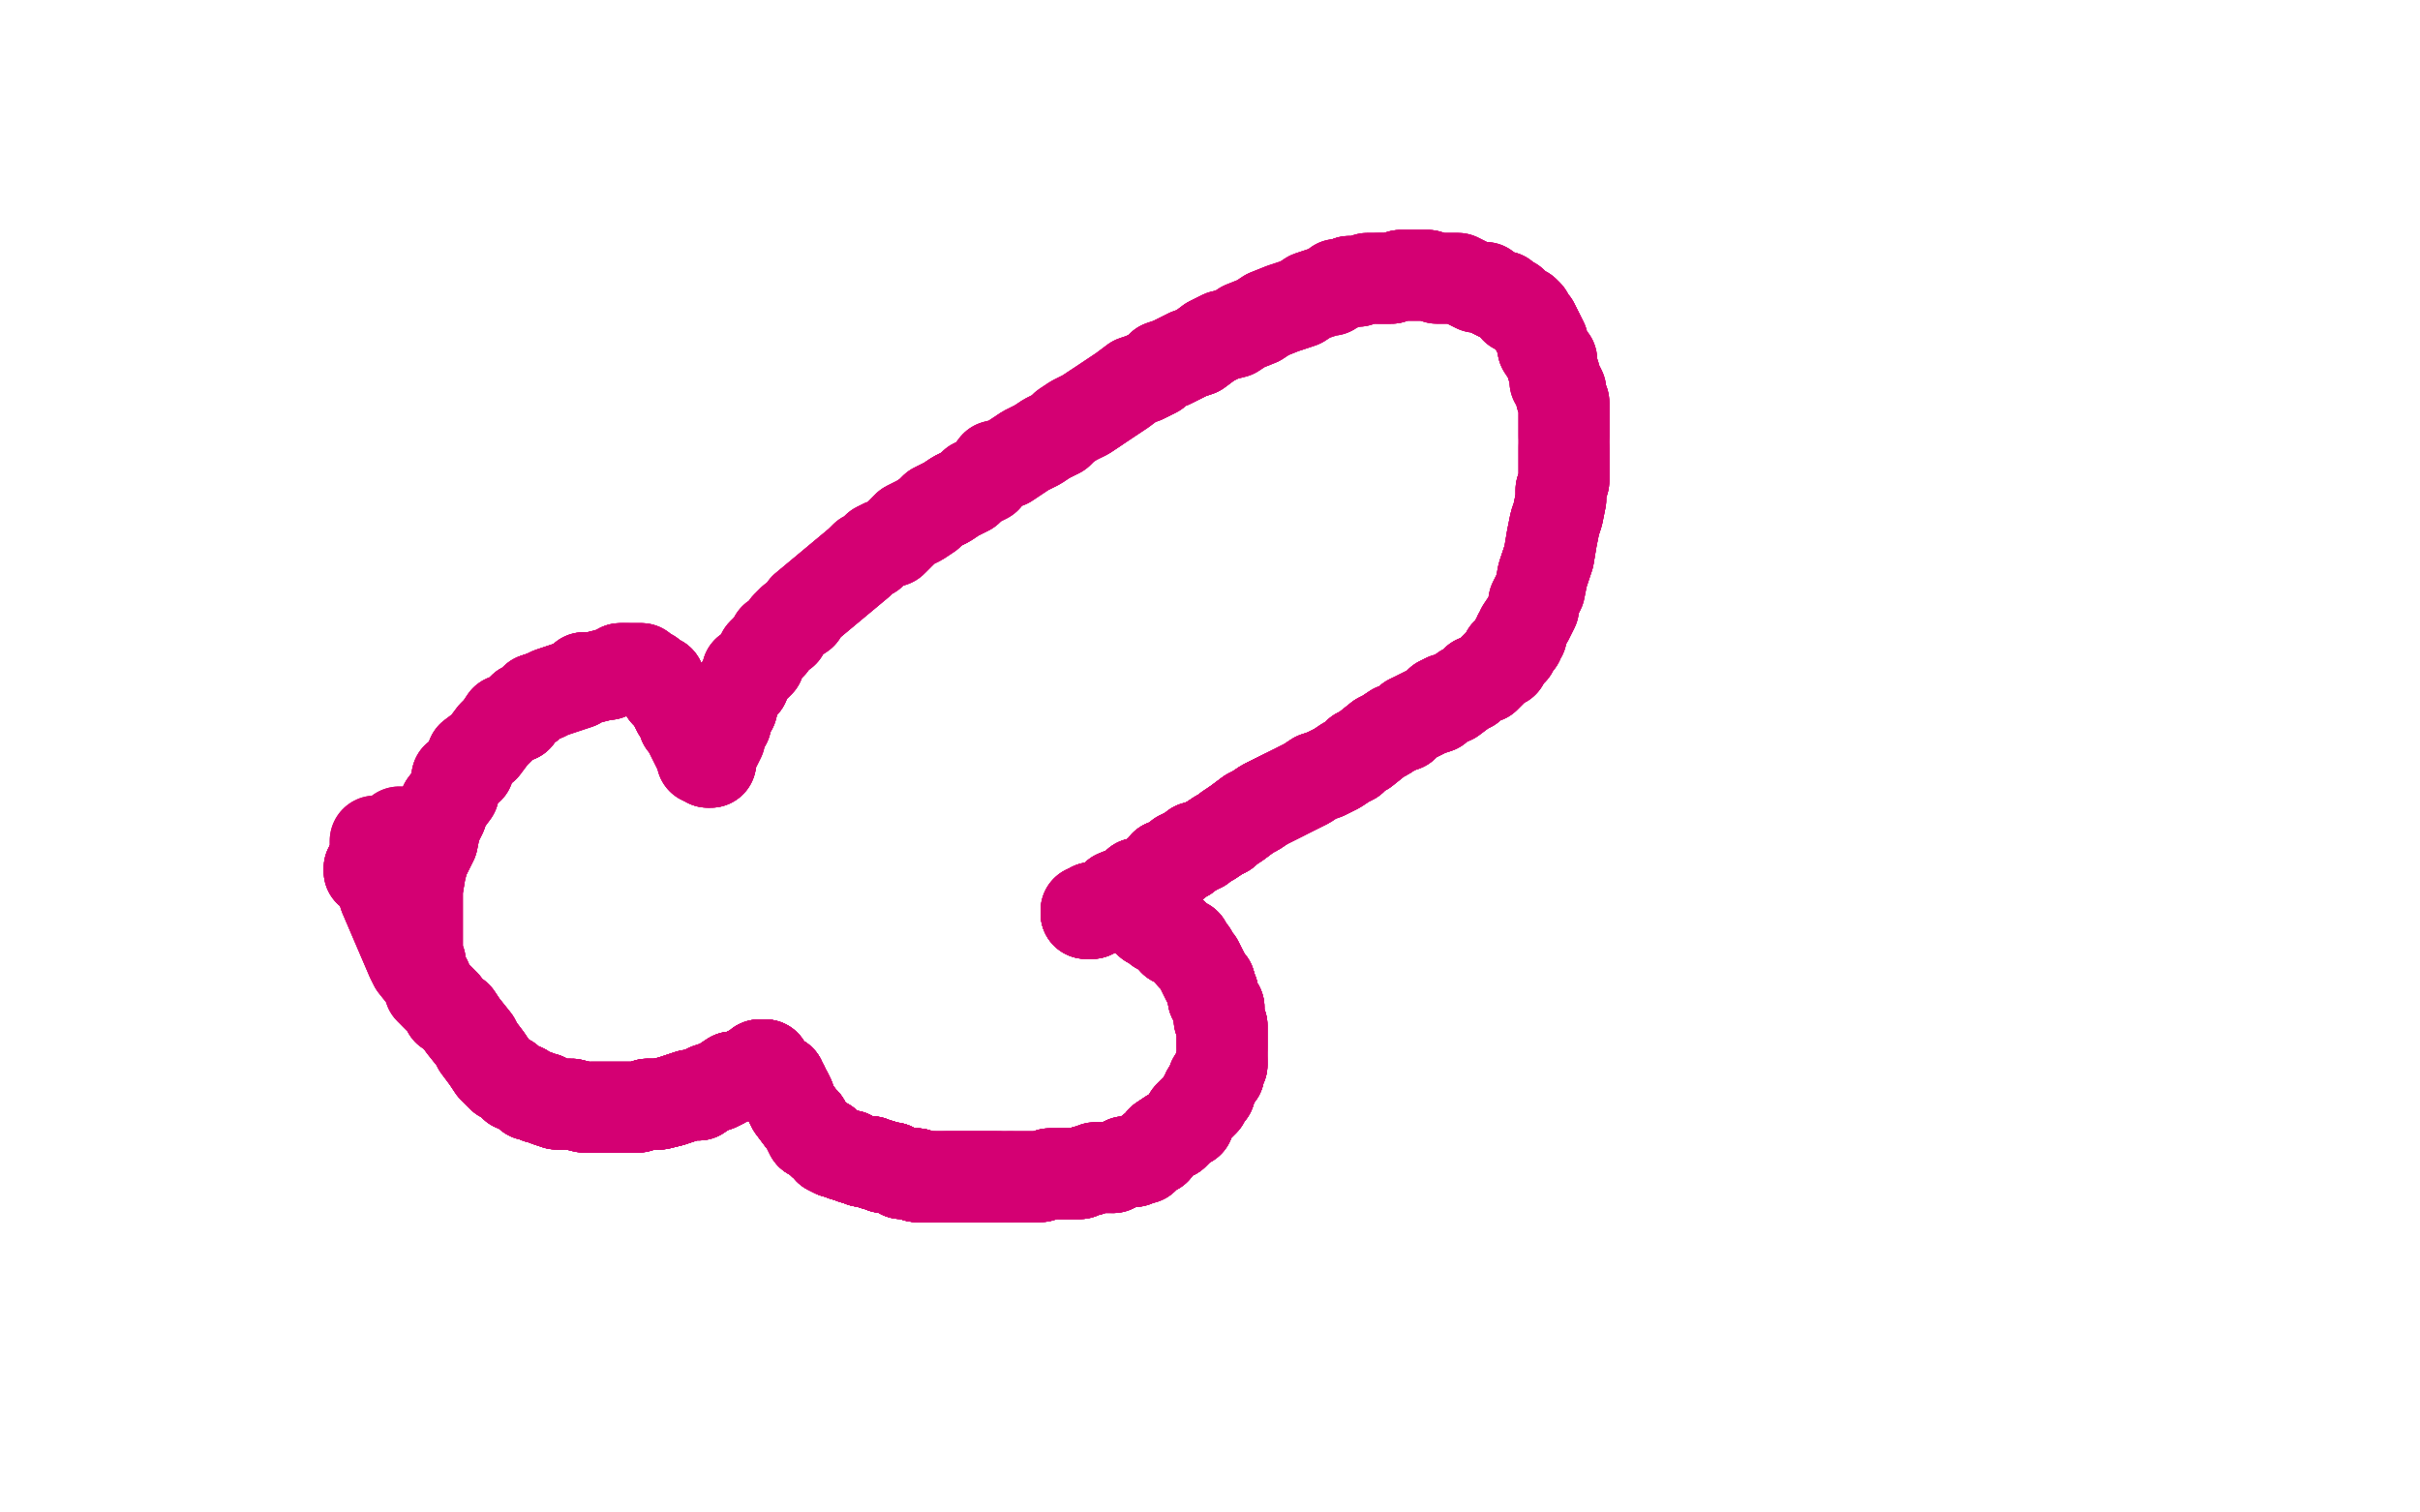 <?xml version="1.0" standalone="no"?>
<!DOCTYPE svg PUBLIC "-//W3C//DTD SVG 1.1//EN"
"http://www.w3.org/Graphics/SVG/1.1/DTD/svg11.dtd">

<svg width="800" height="500" version="1.1" xmlns="http://www.w3.org/2000/svg" xmlns:xlink="http://www.w3.org/1999/xlink" style="stroke-antialiasing: false"><desc>This SVG has been created on https://colorillo.com/</desc><rect x='0' y='0' width='800' height='500' style='fill: rgb(255,255,255); stroke-width:0' /><polyline points="139,319 139,318 138,316 138,313 138,310 138,305 138,300 138,294 139,288 140,284 143,278 144,273 146,269 147,266" style="fill: none; stroke: #d40073; stroke-width: 30; stroke-linejoin: round; stroke-linecap: round; stroke-antialiasing: false; stroke-antialias: 0; opacity: 1.0"/>
<polyline points="139,319 139,318 138,316 138,313 138,310 138,305 138,300 138,294 139,288 140,284 143,278 144,273 146,269 147,266 150,262 151,257 155,254 156,250 160,247 163,243 165,241 167,238 171,237 173,234 175,233 177,231 180,230" style="fill: none; stroke: #d40073; stroke-width: 30; stroke-linejoin: round; stroke-linecap: round; stroke-antialiasing: false; stroke-antialias: 0; opacity: 1.0"/>
<polyline points="139,319 139,318 138,316 138,313 138,310 138,305 138,300 138,294 139,288 140,284 143,278 144,273 146,269 147,266 150,262 151,257 155,254 156,250 160,247 163,243 165,241 167,238 171,237 173,234 175,233 177,231 180,230 182,229 185,228 188,227 191,226 193,224 196,224 200,223 201,223 203,222 204,222 205,221 206,221 207,221" style="fill: none; stroke: #d40073; stroke-width: 30; stroke-linejoin: round; stroke-linecap: round; stroke-antialiasing: false; stroke-antialias: 0; opacity: 1.0"/>
<polyline points="138,316 138,313 138,310 138,305 138,300 138,294 139,288 140,284 143,278 144,273 146,269 147,266 150,262 151,257 155,254 156,250 160,247 163,243 165,241 167,238 171,237 173,234 175,233 177,231 180,230 182,229 185,228 188,227 191,226 193,224 196,224 200,223 201,223 203,222 204,222 205,221 206,221 207,221 208,221 209,221 211,221 212,221 212,222 213,222 215,223 216,224 218,225 219,227 220,229" style="fill: none; stroke: #d40073; stroke-width: 30; stroke-linejoin: round; stroke-linecap: round; stroke-antialiasing: false; stroke-antialias: 0; opacity: 1.0"/>
<polyline points="171,237 173,234 175,233 177,231 180,230 182,229 185,228 188,227 191,226 193,224 196,224 200,223 201,223 203,222 204,222 205,221 206,221 207,221 208,221 209,221 211,221 212,221 212,222 213,222 215,223 216,224 218,225 219,227 220,229 222,231 223,233 224,235 226,237 226,239 228,241 228,242 229,244 230,246 231,248 232,249 232,251 233,251 234,251 234,252 235,252" style="fill: none; stroke: #d40073; stroke-width: 30; stroke-linejoin: round; stroke-linecap: round; stroke-antialiasing: false; stroke-antialias: 0; opacity: 1.0"/>
<polyline points="171,237 173,234 175,233 177,231 180,230 182,229 185,228 188,227 191,226 193,224 196,224 200,223 201,223 203,222 204,222 205,221 206,221 207,221 208,221 209,221 211,221 212,221 212,222 213,222 215,223 216,224 218,225 219,227 220,229 222,231 223,233 224,235 226,237 226,239 228,241 228,242 229,244 230,246 231,248 232,249" style="fill: none; stroke: #d40073; stroke-width: 30; stroke-linejoin: round; stroke-linecap: round; stroke-antialiasing: false; stroke-antialias: 0; opacity: 1.0"/>
<polyline points="206,221 207,221 208,221 209,221 211,221 212,221 212,222 213,222 215,223 216,224 218,225 219,227 220,229 222,231 223,233 224,235 226,237 226,239 228,241 228,242 229,244 230,246 231,248 232,249 232,251 233,251 234,251 234,252 235,252 235,251 235,249 236,248 237,246 238,244 238,241 240,239 240,237 242,234 243,230 244,228 246,226 247,222" style="fill: none; stroke: #d40073; stroke-width: 30; stroke-linejoin: round; stroke-linecap: round; stroke-antialiasing: false; stroke-antialias: 0; opacity: 1.0"/>
<polyline points="215,223 216,224 218,225 219,227 220,229 222,231 223,233 224,235 226,237 226,239 228,241 228,242 229,244 230,246 231,248 232,249 232,251 233,251 234,251 234,252 235,252 235,251 235,249 236,248 237,246 238,244 238,241 240,239 240,237 242,234 243,230 244,228 246,226 247,222 250,220 251,219 252,216 253,215 255,213 256,211 259,209 260,207 262,205 265,203 266,201 284,186" style="fill: none; stroke: #d40073; stroke-width: 30; stroke-linejoin: round; stroke-linecap: round; stroke-antialiasing: false; stroke-antialias: 0; opacity: 1.0"/>
<polyline points="234,251 234,252 235,252 235,251 235,249 236,248 237,246 238,244 238,241 240,239 240,237 242,234 243,230 244,228 246,226 247,222 250,220 251,219 252,216 253,215 255,213 256,211 259,209 260,207 262,205 265,203 266,201 284,186 286,184 288,183 290,181 292,180 295,179 298,176 300,174 304,172 307,170 309,168 313,166 316,164 320,162" style="fill: none; stroke: #d40073; stroke-width: 30; stroke-linejoin: round; stroke-linecap: round; stroke-antialiasing: false; stroke-antialias: 0; opacity: 1.0"/>
<polyline points="238,241 240,239 240,237 242,234 243,230 244,228 246,226 247,222 250,220 251,219 252,216 253,215 255,213 256,211 259,209 260,207 262,205 265,203 266,201 284,186 286,184 288,183 290,181 292,180 295,179 298,176 300,174 304,172 307,170 309,168 313,166 316,164 320,162 322,160 326,158 329,154 333,153 336,151 339,149 343,147 346,145 350,143 352,141 355,139 359,137 362,135" style="fill: none; stroke: #d40073; stroke-width: 30; stroke-linejoin: round; stroke-linecap: round; stroke-antialiasing: false; stroke-antialias: 0; opacity: 1.0"/>
<polyline points="266,201 284,186 286,184 288,183 290,181 292,180 295,179 298,176 300,174 304,172 307,170 309,168 313,166 316,164 320,162 322,160 326,158 329,154 333,153 336,151 339,149 343,147 346,145 350,143 352,141 355,139 359,137 362,135 365,133 368,131 371,129 375,126 378,125 382,123 384,121 387,120 391,118 393,117 396,116 400,113 404,111" style="fill: none; stroke: #d40073; stroke-width: 30; stroke-linejoin: round; stroke-linecap: round; stroke-antialiasing: false; stroke-antialias: 0; opacity: 1.0"/>
<polyline points="300,174 304,172 307,170 309,168 313,166 316,164 320,162 322,160 326,158 329,154 333,153 336,151 339,149 343,147 346,145 350,143 352,141 355,139 359,137 362,135 365,133 368,131 371,129 375,126 378,125 382,123 384,121 387,120 391,118 393,117 396,116 400,113 404,111 408,110 411,108 416,106 419,104 424,102 430,100 433,98 436,97 439,96 440,96 442,94 444,94 446,93" style="fill: none; stroke: #d40073; stroke-width: 30; stroke-linejoin: round; stroke-linecap: round; stroke-antialiasing: false; stroke-antialias: 0; opacity: 1.0"/>
<polyline points="359,137 362,135 365,133 368,131 371,129 375,126 378,125 382,123 384,121 387,120 391,118 393,117 396,116 400,113 404,111 408,110 411,108 416,106 419,104 424,102 430,100 433,98 436,97 439,96 440,96 442,94 444,94 446,93 447,93 449,93 452,92 454,92 456,92 458,92 460,92 463,91 464,91 466,91 468,91 471,91 472,91" style="fill: none; stroke: #d40073; stroke-width: 30; stroke-linejoin: round; stroke-linecap: round; stroke-antialiasing: false; stroke-antialias: 0; opacity: 1.0"/>
<polyline points="384,121 387,120 391,118 393,117 396,116 400,113 404,111 408,110 411,108 416,106 419,104 424,102 430,100 433,98 436,97 439,96 440,96 442,94 444,94 446,93 447,93 449,93 452,92 454,92 456,92 458,92 460,92 463,91 464,91 466,91 468,91 471,91 472,91 475,92 477,92 479,92 482,92 484,93 486,94 488,95 491,95 492,96 494,97 496,98 497,98 498,99" style="fill: none; stroke: #d40073; stroke-width: 30; stroke-linejoin: round; stroke-linecap: round; stroke-antialiasing: false; stroke-antialias: 0; opacity: 1.0"/>
<polyline points="444,94 446,93 447,93 449,93 452,92 454,92 456,92 458,92 460,92 463,91 464,91 466,91 468,91 471,91 472,91 475,92 477,92 479,92 482,92 484,93 486,94 488,95 491,95 492,96 494,97 496,98 497,98 498,99 499,100 500,100 501,102 502,102 504,103 505,104 506,106 507,107 508,109 509,111 510,113 510,115 512,118" style="fill: none; stroke: #d40073; stroke-width: 30; stroke-linejoin: round; stroke-linecap: round; stroke-antialiasing: false; stroke-antialias: 0; opacity: 1.0"/>
<polyline points="494,97 496,98 497,98 498,99 499,100 500,100 501,102 502,102 504,103 505,104 506,106 507,107 508,109 509,111 510,113 510,115 512,118 513,119 513,121 514,124 514,126 515,127 516,129 516,131 517,133 517,135 517,139 517,142 517,144 517,145 517,148 517,151 517,156 517,159 516,162 516,165 515,170 514,173 513,178 512,184 510,190" style="fill: none; stroke: #d40073; stroke-width: 30; stroke-linejoin: round; stroke-linecap: round; stroke-antialiasing: false; stroke-antialias: 0; opacity: 1.0"/>
<polyline points="456,92 458,92 460,92 463,91 464,91 466,91 468,91 471,91 472,91 475,92 477,92 479,92 482,92 484,93 486,94 488,95 491,95 492,96 494,97 496,98 497,98 498,99 499,100 500,100 501,102 502,102 504,103 505,104 506,106 507,107 508,109 509,111 510,113 510,115 512,118 513,119 513,121 514,124 514,126 515,127 516,129 516,131 517,133 517,135 517,139 517,142 517,144" style="fill: none; stroke: #d40073; stroke-width: 30; stroke-linejoin: round; stroke-linecap: round; stroke-antialiasing: false; stroke-antialias: 0; opacity: 1.0"/>
<polyline points="504,103 505,104 506,106 507,107 508,109 509,111 510,113 510,115 512,118 513,119 513,121 514,124 514,126 515,127 516,129 516,131 517,133 517,135 517,139 517,142 517,144 517,145 517,148 517,151 517,156 517,159 516,162 516,165 515,170 514,173 513,178 512,184 510,190 509,195 507,199 507,201 505,205 503,208 503,210 502,210 502,212 501,212 501,213 500,214 500,215 498,216" style="fill: none; stroke: #d40073; stroke-width: 30; stroke-linejoin: round; stroke-linecap: round; stroke-antialiasing: false; stroke-antialias: 0; opacity: 1.0"/>
<polyline points="517,133 517,135 517,139 517,142 517,144 517,145 517,148 517,151 517,156 517,159 516,162 516,165 515,170 514,173 513,178 512,184 510,190 509,195 507,199 507,201 505,205 503,208 503,210 502,210 502,212 501,212 501,213 500,214 500,215 498,216 497,219 495,220 494,221 493,222 491,224 488,225 486,227 484,228 480,231 478,231 476,232 475,234" style="fill: none; stroke: #d40073; stroke-width: 30; stroke-linejoin: round; stroke-linecap: round; stroke-antialiasing: false; stroke-antialias: 0; opacity: 1.0"/>
<polyline points="517,148 517,151 517,156 517,159 516,162 516,165 515,170 514,173 513,178 512,184 510,190 509,195 507,199 507,201 505,205 503,208 503,210 502,210 502,212 501,212 501,213 500,214 500,215 498,216 497,219 495,220 494,221 493,222 491,224 488,225 486,227 484,228 480,231 478,231 476,232 475,234 472,235 470,236 466,238 464,240 461,241 458,243 456,244 451,248 449,249 447,251 445,252" style="fill: none; stroke: #d40073; stroke-width: 30; stroke-linejoin: round; stroke-linecap: round; stroke-antialiasing: false; stroke-antialias: 0; opacity: 1.0"/>
<polyline points="503,210 502,210 502,212 501,212 501,213 500,214 500,215 498,216 497,219 495,220 494,221 493,222 491,224 488,225 486,227 484,228 480,231 478,231 476,232 475,234 472,235 470,236 466,238 464,240 461,241 458,243 456,244 451,248 449,249 447,251 445,252 442,254 438,256 435,257 432,259 430,260 424,263 420,265 418,266 415,268 413,269 409,272" style="fill: none; stroke: #d40073; stroke-width: 30; stroke-linejoin: round; stroke-linecap: round; stroke-antialiasing: false; stroke-antialias: 0; opacity: 1.0"/>
<polyline points="500,215 498,216 497,219 495,220 494,221 493,222 491,224 488,225 486,227 484,228 480,231 478,231 476,232 475,234 472,235 470,236 466,238 464,240 461,241 458,243 456,244 451,248 449,249 447,251 445,252 442,254 438,256 435,257 432,259 430,260 424,263 420,265 418,266 415,268 413,269 409,272 406,274 405,275 403,276 400,278 398,279 397,280 395,280 395,281 393,282 392,282 392,283" style="fill: none; stroke: #d40073; stroke-width: 30; stroke-linejoin: round; stroke-linecap: round; stroke-antialiasing: false; stroke-antialias: 0; opacity: 1.0"/>
<polyline points="466,238 464,240 461,241 458,243 456,244 451,248 449,249 447,251 445,252 442,254 438,256 435,257 432,259 430,260 424,263 420,265 418,266 415,268 413,269 409,272 406,274 405,275 403,276 400,278 398,279 397,280 395,280 395,281 393,282 392,282 392,283 390,283 389,284 389,285 388,285 386,286 385,286 384,288 382,289 378,292 376,292 374,294" style="fill: none; stroke: #d40073; stroke-width: 30; stroke-linejoin: round; stroke-linecap: round; stroke-antialiasing: false; stroke-antialias: 0; opacity: 1.0"/>
<polyline points="466,238 464,240 461,241 458,243 456,244 451,248 449,249 447,251 445,252 442,254 438,256 435,257 432,259 430,260 424,263 420,265 418,266 415,268 413,269 409,272 406,274 405,275 403,276 400,278 398,279 397,280 395,280 395,281 393,282 392,282 392,283 390,283 389,284 389,285 388,285 386,286 385,286 384,288 382,289 378,292 376,292 374,294 369,296 367,299 363,301 361,302 360,302 359,302" style="fill: none; stroke: #d40073; stroke-width: 30; stroke-linejoin: round; stroke-linecap: round; stroke-antialiasing: false; stroke-antialias: 0; opacity: 1.0"/>
<polyline points="424,263 420,265 418,266 415,268 413,269 409,272 406,274 405,275 403,276 400,278 398,279 397,280 395,280 395,281 393,282 392,282 392,283 390,283 389,284 389,285 388,285 386,286 385,286 384,288 382,289 378,292 376,292 374,294 369,296 367,299 363,301 361,302 360,302 359,302 359,301 360,301 361,301 361,300 362,300 364,300 365,300 366,299 367,299" style="fill: none; stroke: #d40073; stroke-width: 30; stroke-linejoin: round; stroke-linecap: round; stroke-antialiasing: false; stroke-antialias: 0; opacity: 1.0"/>
<polyline points="424,263 420,265 418,266 415,268 413,269 409,272 406,274 405,275 403,276 400,278 398,279 397,280 395,280 395,281 393,282 392,282 392,283 390,283 389,284 389,285 388,285 386,286 385,286 384,288 382,289 378,292 376,292 374,294 369,296 367,299 363,301 361,302 360,302 359,302 359,301 360,301 361,301 361,300 362,300 364,300 365,300 366,299 367,299 368,299 369,299 370,299 371,299 372,299 373,299 373,300" style="fill: none; stroke: #d40073; stroke-width: 30; stroke-linejoin: round; stroke-linecap: round; stroke-antialiasing: false; stroke-antialias: 0; opacity: 1.0"/>
<polyline points="389,284 389,285 388,285 386,286 385,286 384,288 382,289 378,292 376,292 374,294 369,296 367,299 363,301 361,302 360,302 359,302 359,301 360,301 361,301 361,300 362,300 364,300 365,300 366,299 367,299 368,299 369,299 370,299 371,299 372,299 373,299 373,300 374,300 375,301 376,302 377,302 378,303 380,305 381,305 382,305 382,306" style="fill: none; stroke: #d40073; stroke-width: 30; stroke-linejoin: round; stroke-linecap: round; stroke-antialiasing: false; stroke-antialias: 0; opacity: 1.0"/>
<polyline points="388,285 386,286 385,286 384,288 382,289 378,292 376,292 374,294 369,296 367,299 363,301 361,302 360,302 359,302 359,301 360,301 361,301 361,300 362,300 364,300 365,300 366,299 367,299 368,299 369,299 370,299 371,299 372,299 373,299 373,300 374,300 375,301 376,302 377,302 378,303 380,305 381,305 382,305 382,306 383,307 384,307 386,309 388,309 388,311 389,311 390,312 392,312 392,313 394,315" style="fill: none; stroke: #d40073; stroke-width: 30; stroke-linejoin: round; stroke-linecap: round; stroke-antialiasing: false; stroke-antialias: 0; opacity: 1.0"/>
<polyline points="361,301 361,300 362,300 364,300 365,300 366,299 367,299 368,299 369,299 370,299 371,299 372,299 373,299 373,300 374,300 375,301 376,302 377,302 378,303 380,305 381,305 382,305 382,306 383,307 384,307 386,309 388,309 388,311 389,311 390,312 392,312 392,313 394,315 394,316 396,318 397,320 398,322 399,324 400,325 400,326 401,328 401,330" style="fill: none; stroke: #d40073; stroke-width: 30; stroke-linejoin: round; stroke-linecap: round; stroke-antialiasing: false; stroke-antialias: 0; opacity: 1.0"/>
<polyline points="362,300 364,300 365,300 366,299 367,299 368,299 369,299 370,299 371,299 372,299 373,299 373,300 374,300 375,301 376,302 377,302 378,303 380,305 381,305 382,305 382,306 383,307 384,307 386,309 388,309 388,311 389,311 390,312 392,312 392,313 394,315 394,316 396,318 397,320 398,322 399,324 400,325 400,326 401,328 401,330 403,333 403,336 403,337 404,339 404,340 404,341 404,343 404,345 404,346" style="fill: none; stroke: #d40073; stroke-width: 30; stroke-linejoin: round; stroke-linecap: round; stroke-antialiasing: false; stroke-antialias: 0; opacity: 1.0"/>
<polyline points="378,303 380,305 381,305 382,305 382,306 383,307 384,307 386,309 388,309 388,311 389,311 390,312 392,312 392,313 394,315 394,316 396,318 397,320 398,322 399,324 400,325 400,326 401,328 401,330 403,333 403,336 403,337 404,339 404,340 404,341 404,343 404,345 404,346 404,347 404,349 404,350 404,351 404,352 403,353 403,354 403,355 402,356" style="fill: none; stroke: #d40073; stroke-width: 30; stroke-linejoin: round; stroke-linecap: round; stroke-antialiasing: false; stroke-antialias: 0; opacity: 1.0"/>
<polyline points="381,305 382,305 382,306 383,307 384,307 386,309 388,309 388,311 389,311 390,312 392,312 392,313 394,315 394,316 396,318 397,320 398,322 399,324 400,325 400,326 401,328 401,330 403,333 403,336 403,337 404,339 404,340 404,341 404,343 404,345 404,346 404,347 404,349 404,350 404,351 404,352 403,353 403,354 403,355 402,356 401,357 401,358 400,360 400,361 399,361 399,362 398,363 398,364 397,365" style="fill: none; stroke: #d40073; stroke-width: 30; stroke-linejoin: round; stroke-linecap: round; stroke-antialiasing: false; stroke-antialias: 0; opacity: 1.0"/>
<polyline points="398,322 399,324 400,325 400,326 401,328 401,330 403,333 403,336 403,337 404,339 404,340 404,341 404,343 404,345 404,346 404,347 404,349 404,350 404,351 404,352 403,353 403,354 403,355 402,356 401,357 401,358 400,360 400,361 399,361 399,362 398,363 398,364 397,365 395,367 393,369 393,371 391,372 388,375 387,375 384,377 382,380 381,380" style="fill: none; stroke: #d40073; stroke-width: 30; stroke-linejoin: round; stroke-linecap: round; stroke-antialiasing: false; stroke-antialias: 0; opacity: 1.0"/>
<polyline points="400,325 400,326 401,328 401,330 403,333 403,336 403,337 404,339 404,340 404,341 404,343 404,345 404,346 404,347 404,349 404,350 404,351 404,352 403,353 403,354 403,355 402,356 401,357 401,358 400,360 400,361 399,361 399,362 398,363 398,364 397,365 395,367 393,369 393,371 391,372 388,375 387,375 384,377 382,380 381,380 380,381 379,382 378,383 376,383 375,384 373,384 372,384 370,385 368,386" style="fill: none; stroke: #d40073; stroke-width: 30; stroke-linejoin: round; stroke-linecap: round; stroke-antialiasing: false; stroke-antialias: 0; opacity: 1.0"/>
<polyline points="404,351 404,352 403,353 403,354 403,355 402,356 401,357 401,358 400,360 400,361 399,361 399,362 398,363 398,364 397,365 395,367 393,369 393,371 391,372 388,375 387,375 384,377 382,380 381,380 380,381 379,382 378,383 376,383 375,384 373,384 372,384 370,385 368,386 366,386 364,386 362,386 360,387 359,387 357,388 355,388 354,388 351,388" style="fill: none; stroke: #d40073; stroke-width: 30; stroke-linejoin: round; stroke-linecap: round; stroke-antialiasing: false; stroke-antialias: 0; opacity: 1.0"/>
<polyline points="403,353 403,354 403,355 402,356 401,357 401,358 400,360 400,361 399,361 399,362 398,363 398,364 397,365 395,367 393,369 393,371 391,372 388,375 387,375 384,377 382,380 381,380 380,381 379,382 378,383 376,383 375,384 373,384 372,384 370,385 368,386 366,386 364,386 362,386 360,387 359,387 357,388 355,388 354,388 351,388 349,388 347,388 344,389 343,389 340,389 339,389 338,389 337,389 334,389" style="fill: none; stroke: #d40073; stroke-width: 30; stroke-linejoin: round; stroke-linecap: round; stroke-antialiasing: false; stroke-antialias: 0; opacity: 1.0"/>
<polyline points="391,372 388,375 387,375 384,377 382,380 381,380 380,381 379,382 378,383 376,383 375,384 373,384 372,384 370,385 368,386 366,386 364,386 362,386 360,387 359,387 357,388 355,388 354,388 351,388 349,388 347,388 344,389 343,389 340,389 339,389 338,389 337,389 334,389 331,389 330,389 327,389 324,389 322,389 320,389 317,389 316,389 313,389" style="fill: none; stroke: #d40073; stroke-width: 30; stroke-linejoin: round; stroke-linecap: round; stroke-antialiasing: false; stroke-antialias: 0; opacity: 1.0"/>
<polyline points="391,372 388,375 387,375 384,377 382,380 381,380 380,381 379,382 378,383 376,383 375,384 373,384 372,384 370,385 368,386 366,386 364,386 362,386 360,387 359,387 357,388 355,388 354,388 351,388 349,388 347,388 344,389 343,389 340,389 339,389 338,389 337,389 334,389 331,389 330,389 327,389 324,389 322,389 320,389 317,389 316,389 313,389 312,389 309,389 308,389 306,389 305,389 304,389 303,389 303,388" style="fill: none; stroke: #d40073; stroke-width: 30; stroke-linejoin: round; stroke-linecap: round; stroke-antialiasing: false; stroke-antialias: 0; opacity: 1.0"/>
<polyline points="360,387 359,387 357,388 355,388 354,388 351,388 349,388 347,388 344,389 343,389 340,389 339,389 338,389 337,389 334,389 331,389 330,389 327,389 324,389 322,389 320,389 317,389 316,389 313,389 312,389 309,389 308,389 306,389 305,389 304,389 303,389 303,388 302,388 300,388 299,388 298,388 297,387 296,387 295,386 293,386 292,386" style="fill: none; stroke: #d40073; stroke-width: 30; stroke-linejoin: round; stroke-linecap: round; stroke-antialiasing: false; stroke-antialias: 0; opacity: 1.0"/>
<polyline points="360,387 359,387 357,388 355,388 354,388 351,388 349,388 347,388 344,389 343,389 340,389 339,389 338,389 337,389 334,389 331,389 330,389 327,389 324,389 322,389 320,389 317,389 316,389 313,389 312,389 309,389 308,389 306,389 305,389 304,389 303,389 303,388 302,388 300,388 299,388 298,388 297,387 296,387 295,386 293,386 292,386 291,385 289,385 288,384 285,384 283,383 282,383 281,382 279,382" style="fill: none; stroke: #d40073; stroke-width: 30; stroke-linejoin: round; stroke-linecap: round; stroke-antialiasing: false; stroke-antialias: 0; opacity: 1.0"/>
<polyline points="334,389 331,389 330,389 327,389 324,389 322,389 320,389 317,389 316,389 313,389 312,389 309,389 308,389 306,389 305,389 304,389 303,389 303,388 302,388 300,388 299,388 298,388 297,387 296,387 295,386 293,386 292,386 291,385 289,385 288,384 285,384 283,383 282,383 281,382 279,382 277,381 276,381 274,380 273,378 272,378 270,376 268,375 266,371" style="fill: none; stroke: #d40073; stroke-width: 30; stroke-linejoin: round; stroke-linecap: round; stroke-antialiasing: false; stroke-antialias: 0; opacity: 1.0"/>
<polyline points="330,389 327,389 324,389 322,389 320,389 317,389 316,389 313,389 312,389 309,389 308,389 306,389 305,389 304,389 303,389 303,388 302,388 300,388 299,388 298,388 297,387 296,387 295,386 293,386 292,386 291,385 289,385 288,384 285,384 283,383 282,383 281,382 279,382 277,381 276,381 274,380 273,378 272,378 270,376 268,375 266,371 265,370 262,366 261,364 261,363 260,361 259,360 259,359 258,358" style="fill: none; stroke: #d40073; stroke-width: 30; stroke-linejoin: round; stroke-linecap: round; stroke-antialiasing: false; stroke-antialias: 0; opacity: 1.0"/>
<polyline points="330,389 327,389 324,389 322,389 320,389 317,389 316,389 313,389 312,389 309,389 308,389 306,389 305,389 304,389 303,389 303,388 302,388 300,388 299,388 298,388 297,387 296,387 295,386 293,386 292,386 291,385 289,385 288,384 285,384 283,383 282,383 281,382 279,382 277,381 276,381 274,380 273,378 272,378 270,376 268,375 266,371 265,370 262,366 261,364 261,363 260,361 259,360 259,359 258,358 258,357" style="fill: none; stroke: #d40073; stroke-width: 30; stroke-linejoin: round; stroke-linecap: round; stroke-antialiasing: false; stroke-antialias: 0; opacity: 1.0"/>
<polyline points="308,389 306,389 305,389 304,389 303,389 303,388 302,388 300,388 299,388 298,388 297,387 296,387 295,386 293,386 292,386 291,385 289,385 288,384 285,384 283,383 282,383 281,382 279,382 277,381 276,381 274,380 273,378 272,378 270,376 268,375 266,371 265,370 262,366 261,364 261,363 260,361 259,360 259,359 258,358 258,357 257,357 256,356 255,355 254,354 253,354" style="fill: none; stroke: #d40073; stroke-width: 30; stroke-linejoin: round; stroke-linecap: round; stroke-antialiasing: false; stroke-antialias: 0; opacity: 1.0"/>
<polyline points="308,389 306,389 305,389 304,389 303,389 303,388 302,388 300,388 299,388 298,388 297,387 296,387 295,386 293,386 292,386 291,385 289,385 288,384 285,384 283,383 282,383 281,382 279,382 277,381 276,381 274,380 273,378 272,378 270,376 268,375 266,371 265,370 262,366 261,364 261,363 260,361 259,360 259,359 258,358 258,357 257,357 256,356 255,355 254,354 253,354 253,353 253,352 252,352" style="fill: none; stroke: #d40073; stroke-width: 30; stroke-linejoin: round; stroke-linecap: round; stroke-antialiasing: false; stroke-antialias: 0; opacity: 1.0"/>
<polyline points="295,386 293,386 292,386 291,385 289,385 288,384 285,384 283,383 282,383 281,382 279,382 277,381 276,381 274,380 273,378 272,378 270,376 268,375 266,371 265,370 262,366 261,364 261,363 260,361 259,360 259,359 258,358 258,357 257,357 256,356 255,355 254,354 253,354 253,353 253,352 252,352 251,352 250,353 250,354 248,354 246,355 244,356 242,356 239,358" style="fill: none; stroke: #d40073; stroke-width: 30; stroke-linejoin: round; stroke-linecap: round; stroke-antialiasing: false; stroke-antialias: 0; opacity: 1.0"/>
<polyline points="289,385 288,384 285,384 283,383 282,383 281,382 279,382 277,381 276,381 274,380 273,378 272,378 270,376 268,375 266,371 265,370 262,366 261,364 261,363 260,361 259,360 259,359 258,358 258,357 257,357 256,356 255,355 254,354 253,354 253,353 253,352 252,352 251,352 250,353 250,354 248,354 246,355 244,356 242,356 239,358 237,359 234,360 231,362 230,362 228,362 225,363 222,364 218,365" style="fill: none; stroke: #d40073; stroke-width: 30; stroke-linejoin: round; stroke-linecap: round; stroke-antialiasing: false; stroke-antialias: 0; opacity: 1.0"/>
<polyline points="270,376 268,375 266,371 265,370 262,366 261,364 261,363 260,361 259,360 259,359 258,358 258,357 257,357 256,356 255,355 254,354 253,354 253,353 253,352 252,352 251,352 250,353 250,354 248,354 246,355 244,356 242,356 239,358 237,359 234,360 231,362 230,362 228,362 225,363 222,364 218,365 215,365 214,365 211,366 208,366 204,366 202,366 198,366 196,366" style="fill: none; stroke: #d40073; stroke-width: 30; stroke-linejoin: round; stroke-linecap: round; stroke-antialiasing: false; stroke-antialias: 0; opacity: 1.0"/>
<polyline points="262,366 261,364 261,363 260,361 259,360 259,359 258,358 258,357 257,357 256,356 255,355 254,354 253,354 253,353 253,352 252,352 251,352 250,353 250,354 248,354 246,355 244,356 242,356 239,358 237,359 234,360 231,362 230,362 228,362 225,363 222,364 218,365 215,365 214,365 211,366 208,366 204,366 202,366 198,366 196,366 193,366 189,365 185,365 184,365 181,364 180,363 178,363 177,362" style="fill: none; stroke: #d40073; stroke-width: 30; stroke-linejoin: round; stroke-linecap: round; stroke-antialiasing: false; stroke-antialias: 0; opacity: 1.0"/>
<polyline points="253,354 253,353 253,352 252,352 251,352 250,353 250,354 248,354 246,355 244,356 242,356 239,358 237,359 234,360 231,362 230,362 228,362 225,363 222,364 218,365 215,365 214,365 211,366 208,366 204,366 202,366 198,366 196,366 193,366 189,365 185,365 184,365 181,364 180,363 178,363 177,362 175,362 173,360 170,359 168,357 166,356 165,355 163,353 161,350" style="fill: none; stroke: #d40073; stroke-width: 30; stroke-linejoin: round; stroke-linecap: round; stroke-antialiasing: false; stroke-antialias: 0; opacity: 1.0"/>
<polyline points="253,352 252,352 251,352 250,353 250,354 248,354 246,355 244,356 242,356 239,358 237,359 234,360 231,362 230,362 228,362 225,363 222,364 218,365 215,365 214,365 211,366 208,366 204,366 202,366 198,366 196,366 193,366 189,365 185,365 184,365 181,364 180,363 178,363 177,362 175,362 173,360 170,359 168,357 166,356 165,355 163,353 161,350 158,346 157,344 153,339 151,336 148,334 147,332 144,329" style="fill: none; stroke: #d40073; stroke-width: 30; stroke-linejoin: round; stroke-linecap: round; stroke-antialiasing: false; stroke-antialias: 0; opacity: 1.0"/>
<polyline points="231,362 230,362 228,362 225,363 222,364 218,365 215,365 214,365 211,366 208,366 204,366 202,366 198,366 196,366 193,366 189,365 185,365 184,365 181,364 180,363 178,363 177,362 175,362 173,360 170,359 168,357 166,356 165,355 163,353 161,350 158,346 157,344 153,339 151,336 148,334 147,332 144,329 142,327 141,324 137,319 136,317 133,310 130,303 127,296" style="fill: none; stroke: #d40073; stroke-width: 30; stroke-linejoin: round; stroke-linecap: round; stroke-antialiasing: false; stroke-antialias: 0; opacity: 1.0"/>
<polyline points="228,362 225,363 222,364 218,365 215,365 214,365 211,366 208,366 204,366 202,366 198,366 196,366 193,366 189,365 185,365 184,365 181,364 180,363 178,363 177,362 175,362 173,360 170,359 168,357 166,356 165,355 163,353 161,350 158,346 157,344 153,339 151,336 148,334 147,332 144,329 142,327 141,324 137,319 136,317 133,310 130,303 127,296 126,291 124,287 124,284 124,281 124,280 124,278 125,278" style="fill: none; stroke: #d40073; stroke-width: 30; stroke-linejoin: round; stroke-linecap: round; stroke-antialiasing: false; stroke-antialias: 0; opacity: 1.0"/>
<polyline points="228,362 225,363 222,364 218,365 215,365 214,365 211,366 208,366 204,366 202,366 198,366 196,366 193,366 189,365 185,365 184,365 181,364 180,363 178,363 177,362 175,362 173,360 170,359 168,357 166,356 165,355 163,353 161,350 158,346 157,344 153,339 151,336 148,334 147,332 144,329 142,327 141,324 137,319 136,317 133,310 130,303 127,296 126,291 124,287 124,284 124,281 124,280 124,278 125,278" style="fill: none; stroke: #d40073; stroke-width: 30; stroke-linejoin: round; stroke-linecap: round; stroke-antialiasing: false; stroke-antialias: 0; opacity: 1.0"/>
<polyline points="122,288 122,287 123,287 123,286 123,285 124,285" style="fill: none; stroke: #d40073; stroke-width: 30; stroke-linejoin: round; stroke-linecap: round; stroke-antialiasing: false; stroke-antialias: 0; opacity: 1.0"/>
<polyline points="122,288 122,287 123,287 123,286 123,285 124,285 124,284 124,283 125,283 125,282 126,282 127,281" style="fill: none; stroke: #d40073; stroke-width: 30; stroke-linejoin: round; stroke-linecap: round; stroke-antialiasing: false; stroke-antialias: 0; opacity: 1.0"/>
<polyline points="122,288 122,287 123,287 123,286 123,285 124,285 124,284 124,283 125,283 125,282 126,282 127,281 128,280 129,279 129,278 130,278 130,277 131,276 132,276 132,275" style="fill: none; stroke: #d40073; stroke-width: 30; stroke-linejoin: round; stroke-linecap: round; stroke-antialiasing: false; stroke-antialias: 0; opacity: 1.0"/>
<polyline points="122,288 122,287 123,287 123,286 123,285 124,285 124,284 124,283 125,283 125,282 126,282 127,281 128,280 129,279 129,278 130,278 130,277 131,276 132,276 132,275 133,275" style="fill: none; stroke: #d40073; stroke-width: 30; stroke-linejoin: round; stroke-linecap: round; stroke-antialiasing: false; stroke-antialias: 0; opacity: 1.0"/>
</svg>
